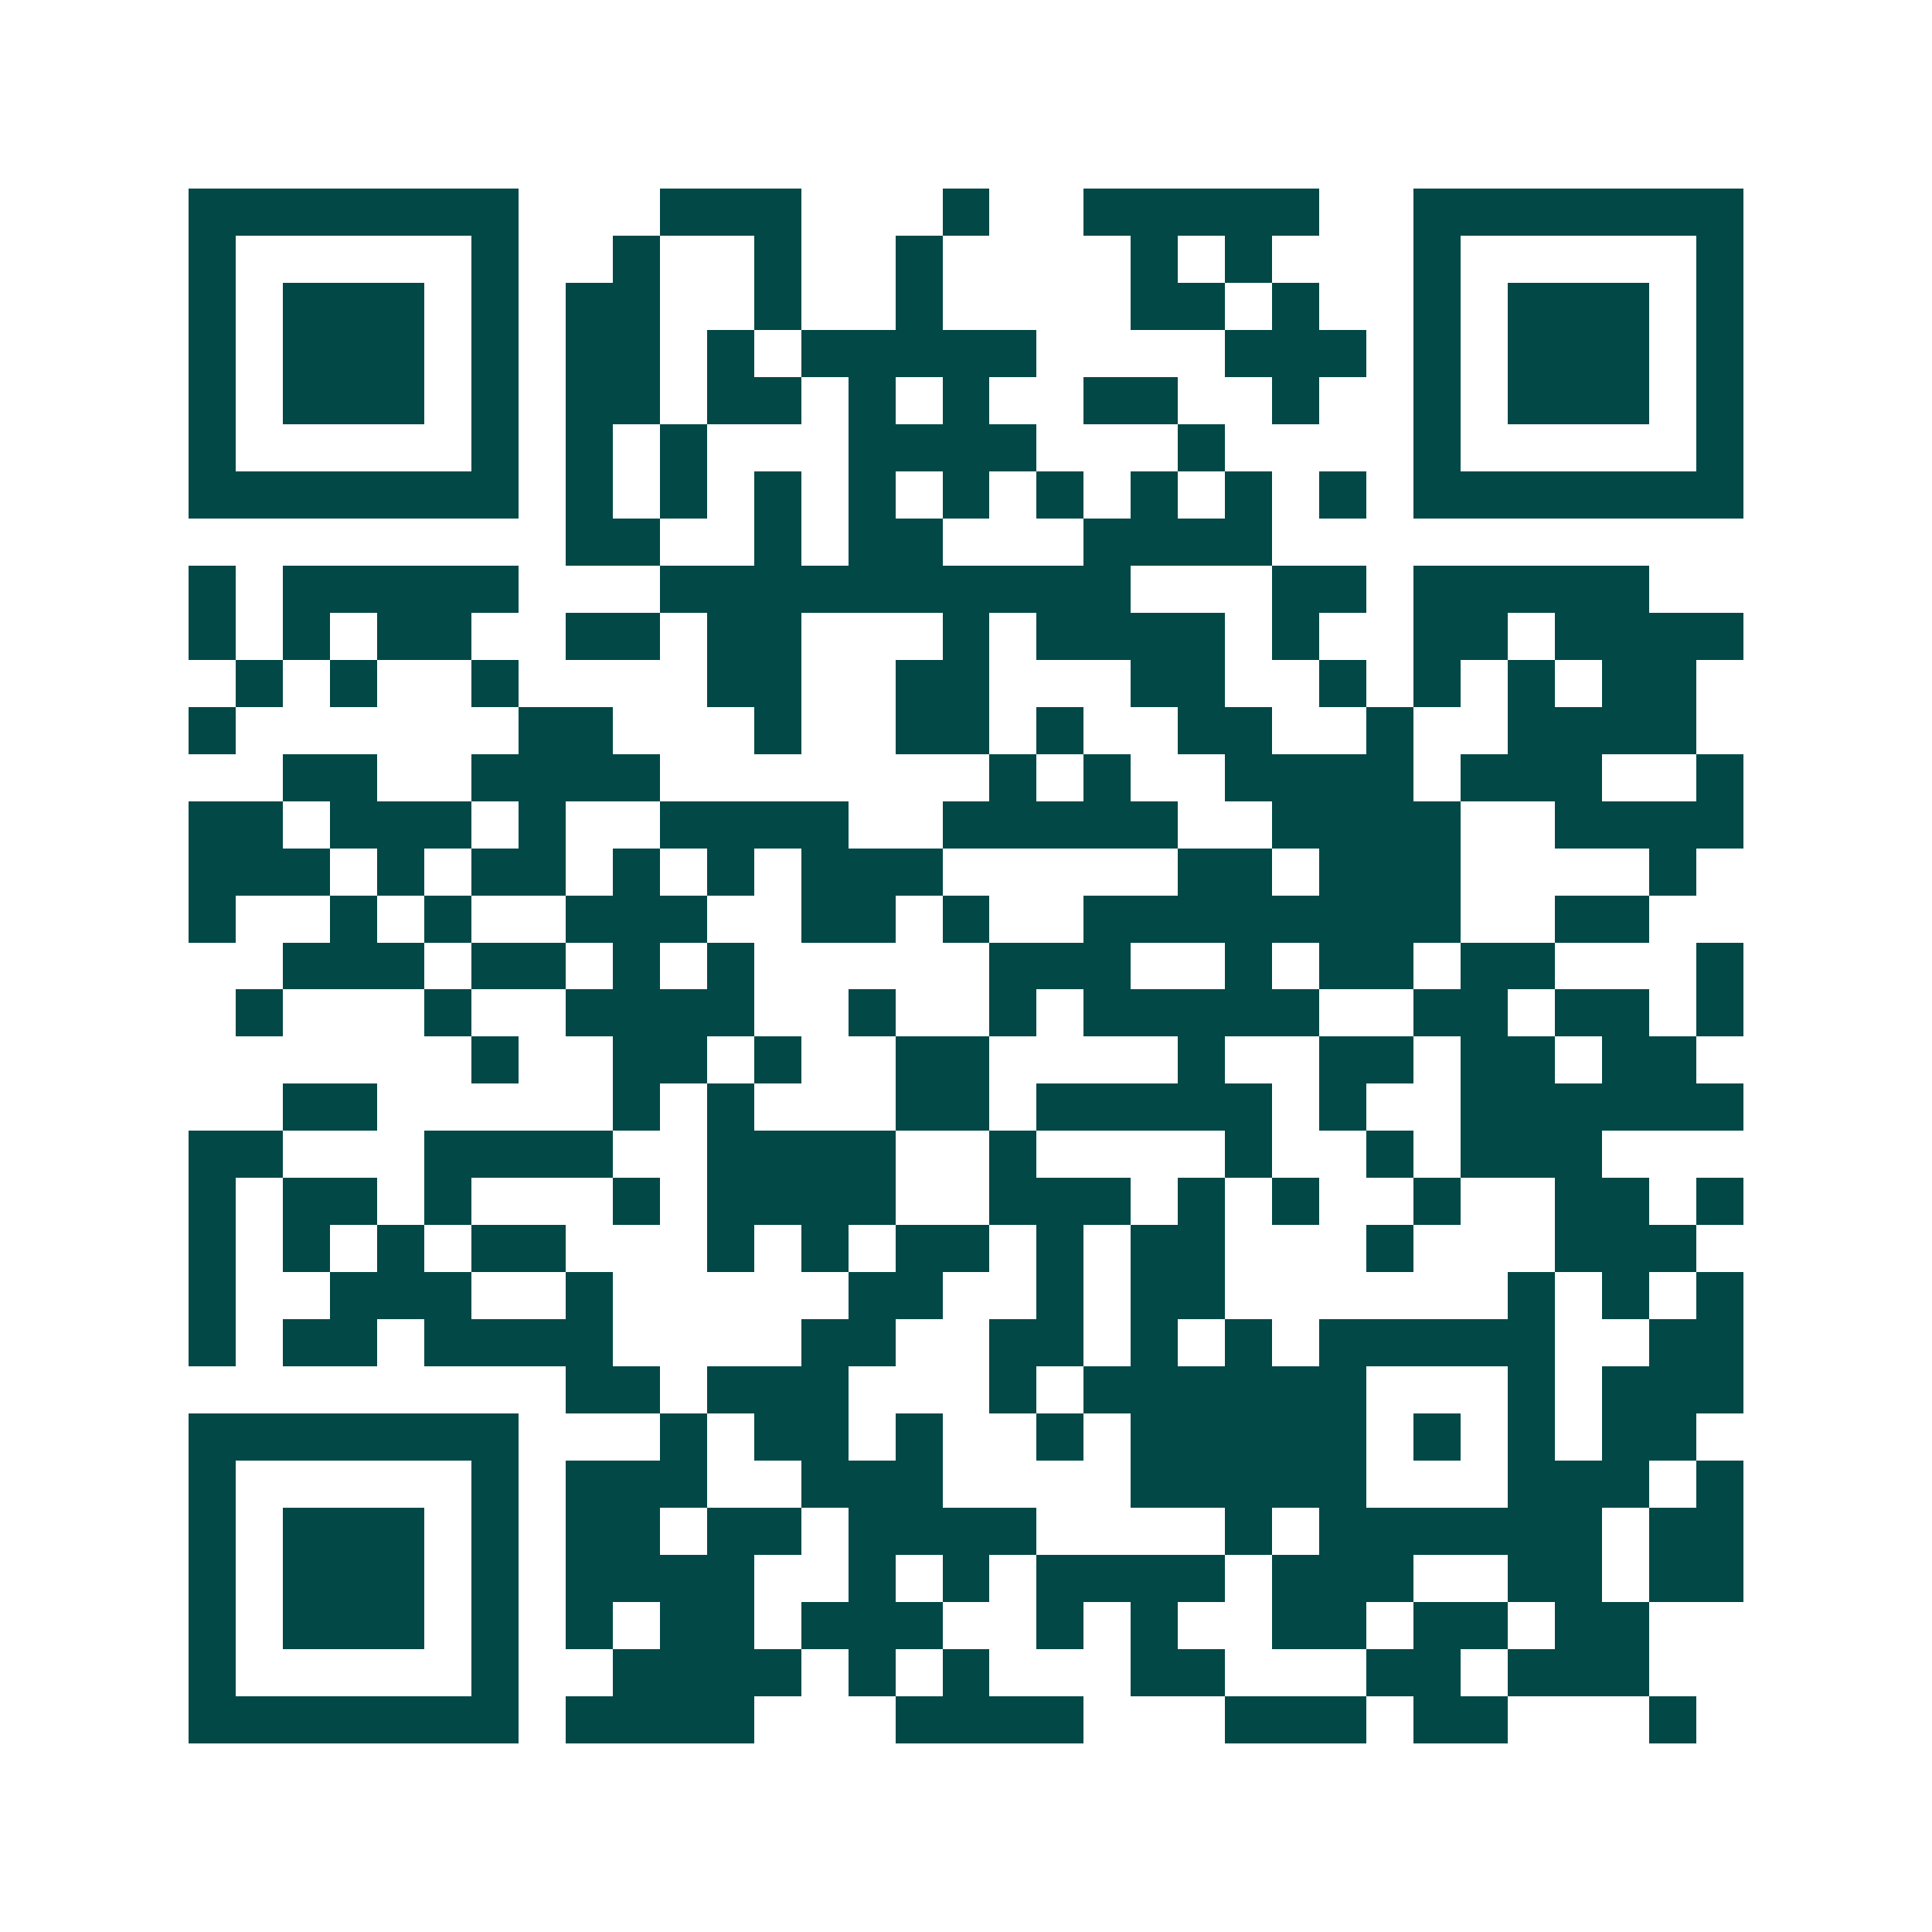 <svg xmlns="http://www.w3.org/2000/svg" width="200" height="200" viewBox="0 0 41 41" shape-rendering="crispEdges"><path fill="#ffffff" d="M0 0h41v41H0z"/><path stroke="#014847" d="M4 4.5h7m3 0h3m3 0h1m2 0h5m2 0h7M4 5.5h1m5 0h1m2 0h1m2 0h1m2 0h1m4 0h1m1 0h1m3 0h1m5 0h1M4 6.5h1m1 0h3m1 0h1m1 0h2m2 0h1m2 0h1m4 0h2m1 0h1m2 0h1m1 0h3m1 0h1M4 7.5h1m1 0h3m1 0h1m1 0h2m1 0h1m1 0h5m4 0h3m1 0h1m1 0h3m1 0h1M4 8.5h1m1 0h3m1 0h1m1 0h2m1 0h2m1 0h1m1 0h1m2 0h2m2 0h1m2 0h1m1 0h3m1 0h1M4 9.5h1m5 0h1m1 0h1m1 0h1m3 0h4m3 0h1m4 0h1m5 0h1M4 10.5h7m1 0h1m1 0h1m1 0h1m1 0h1m1 0h1m1 0h1m1 0h1m1 0h1m1 0h1m1 0h7M12 11.5h2m2 0h1m1 0h2m3 0h4M4 12.5h1m1 0h5m3 0h10m3 0h2m1 0h5M4 13.5h1m1 0h1m1 0h2m2 0h2m1 0h2m3 0h1m1 0h4m1 0h1m2 0h2m1 0h4M5 14.5h1m1 0h1m2 0h1m4 0h2m2 0h2m3 0h2m2 0h1m1 0h1m1 0h1m1 0h2M4 15.5h1m6 0h2m3 0h1m2 0h2m1 0h1m2 0h2m2 0h1m2 0h4M6 16.5h2m2 0h4m7 0h1m1 0h1m2 0h4m1 0h3m2 0h1M4 17.5h2m1 0h3m1 0h1m2 0h4m2 0h5m2 0h4m2 0h4M4 18.5h3m1 0h1m1 0h2m1 0h1m1 0h1m1 0h3m5 0h2m1 0h3m4 0h1M4 19.5h1m2 0h1m1 0h1m2 0h3m2 0h2m1 0h1m2 0h8m2 0h2M6 20.5h3m1 0h2m1 0h1m1 0h1m5 0h3m2 0h1m1 0h2m1 0h2m3 0h1M5 21.5h1m3 0h1m2 0h4m2 0h1m2 0h1m1 0h5m2 0h2m1 0h2m1 0h1M10 22.5h1m2 0h2m1 0h1m2 0h2m4 0h1m2 0h2m1 0h2m1 0h2M6 23.5h2m5 0h1m1 0h1m3 0h2m1 0h5m1 0h1m2 0h6M4 24.5h2m3 0h4m2 0h4m2 0h1m4 0h1m2 0h1m1 0h3M4 25.5h1m1 0h2m1 0h1m3 0h1m1 0h4m2 0h3m1 0h1m1 0h1m2 0h1m2 0h2m1 0h1M4 26.5h1m1 0h1m1 0h1m1 0h2m3 0h1m1 0h1m1 0h2m1 0h1m1 0h2m3 0h1m3 0h3M4 27.5h1m2 0h3m2 0h1m5 0h2m2 0h1m1 0h2m6 0h1m1 0h1m1 0h1M4 28.5h1m1 0h2m1 0h4m4 0h2m2 0h2m1 0h1m1 0h1m1 0h5m2 0h2M12 29.5h2m1 0h3m3 0h1m1 0h6m3 0h1m1 0h3M4 30.5h7m3 0h1m1 0h2m1 0h1m2 0h1m1 0h5m1 0h1m1 0h1m1 0h2M4 31.5h1m5 0h1m1 0h3m2 0h3m4 0h5m3 0h3m1 0h1M4 32.5h1m1 0h3m1 0h1m1 0h2m1 0h2m1 0h4m4 0h1m1 0h6m1 0h2M4 33.5h1m1 0h3m1 0h1m1 0h4m2 0h1m1 0h1m1 0h4m1 0h3m2 0h2m1 0h2M4 34.5h1m1 0h3m1 0h1m1 0h1m1 0h2m1 0h3m2 0h1m1 0h1m2 0h2m1 0h2m1 0h2M4 35.5h1m5 0h1m2 0h4m1 0h1m1 0h1m3 0h2m3 0h2m1 0h3M4 36.5h7m1 0h4m3 0h4m3 0h3m1 0h2m3 0h1"/></svg>
